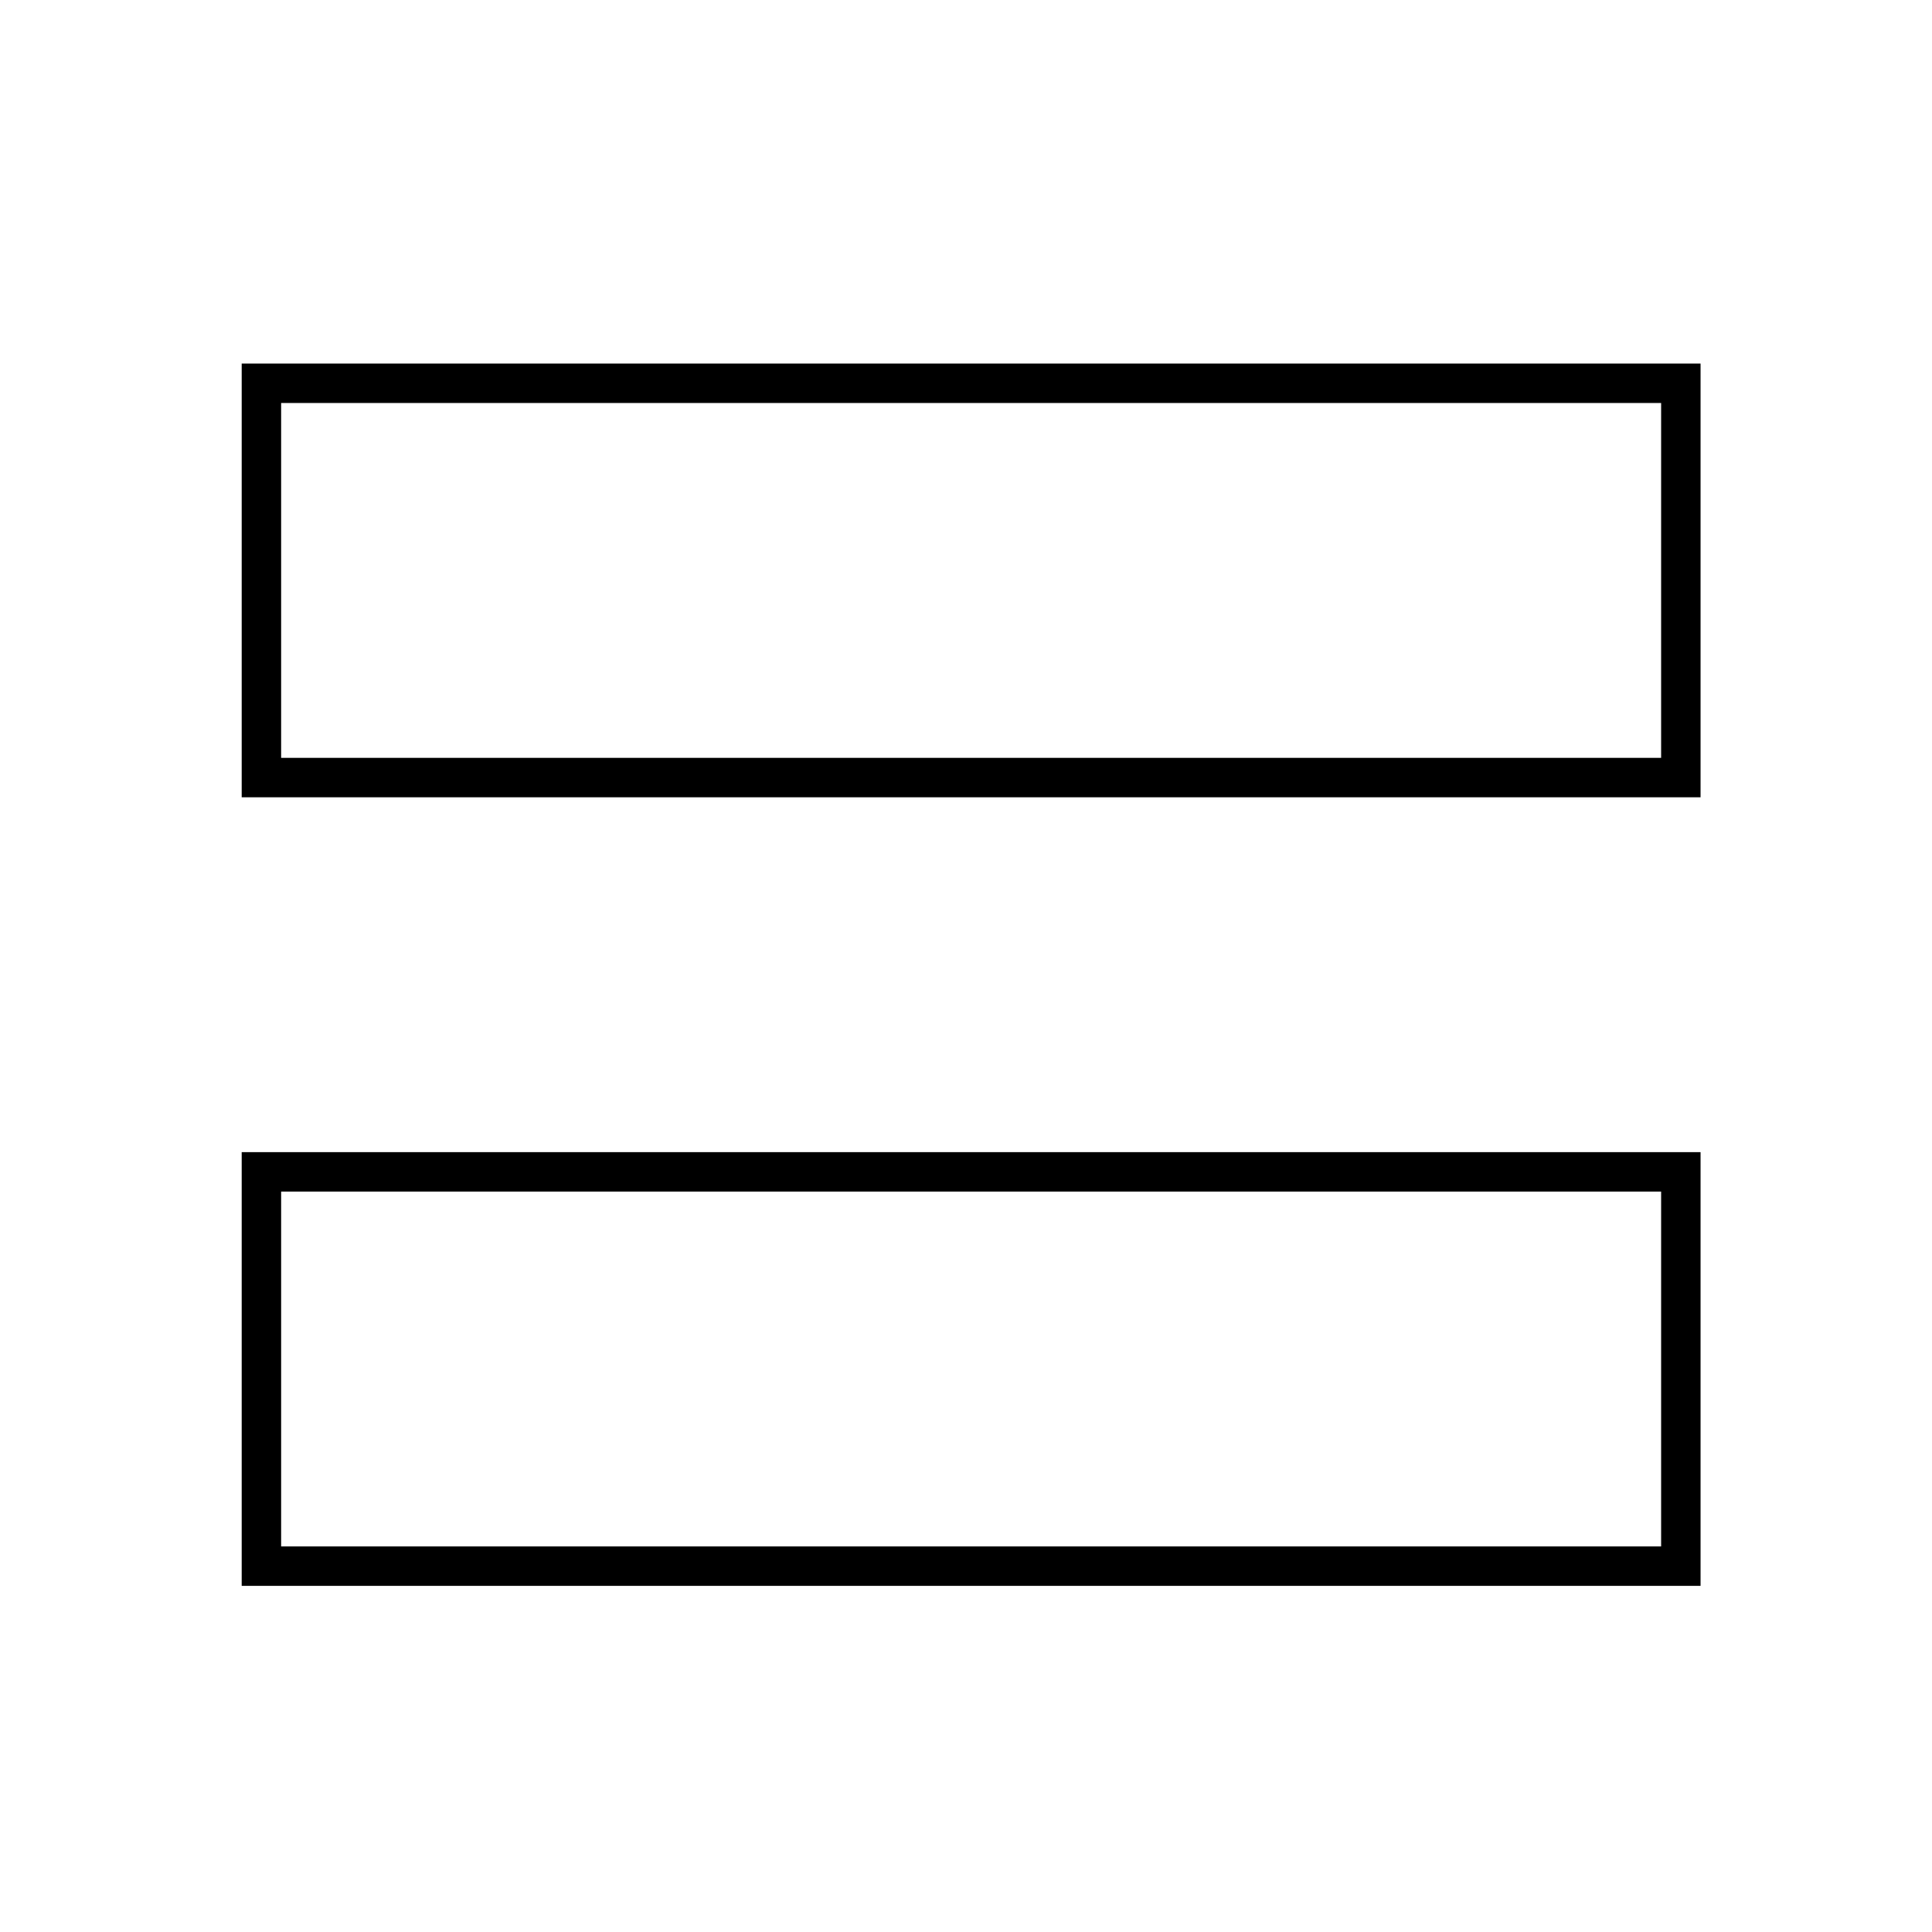 <svg width="49" height="49" viewBox="0 0 49 49" fill="none" xmlns="http://www.w3.org/2000/svg">
<rect x="6.63" y="9.721" width="36" height="10" stroke="black"/>
<rect x="6.63" y="29.721" width="36" height="10" stroke="black"/>
</svg>
